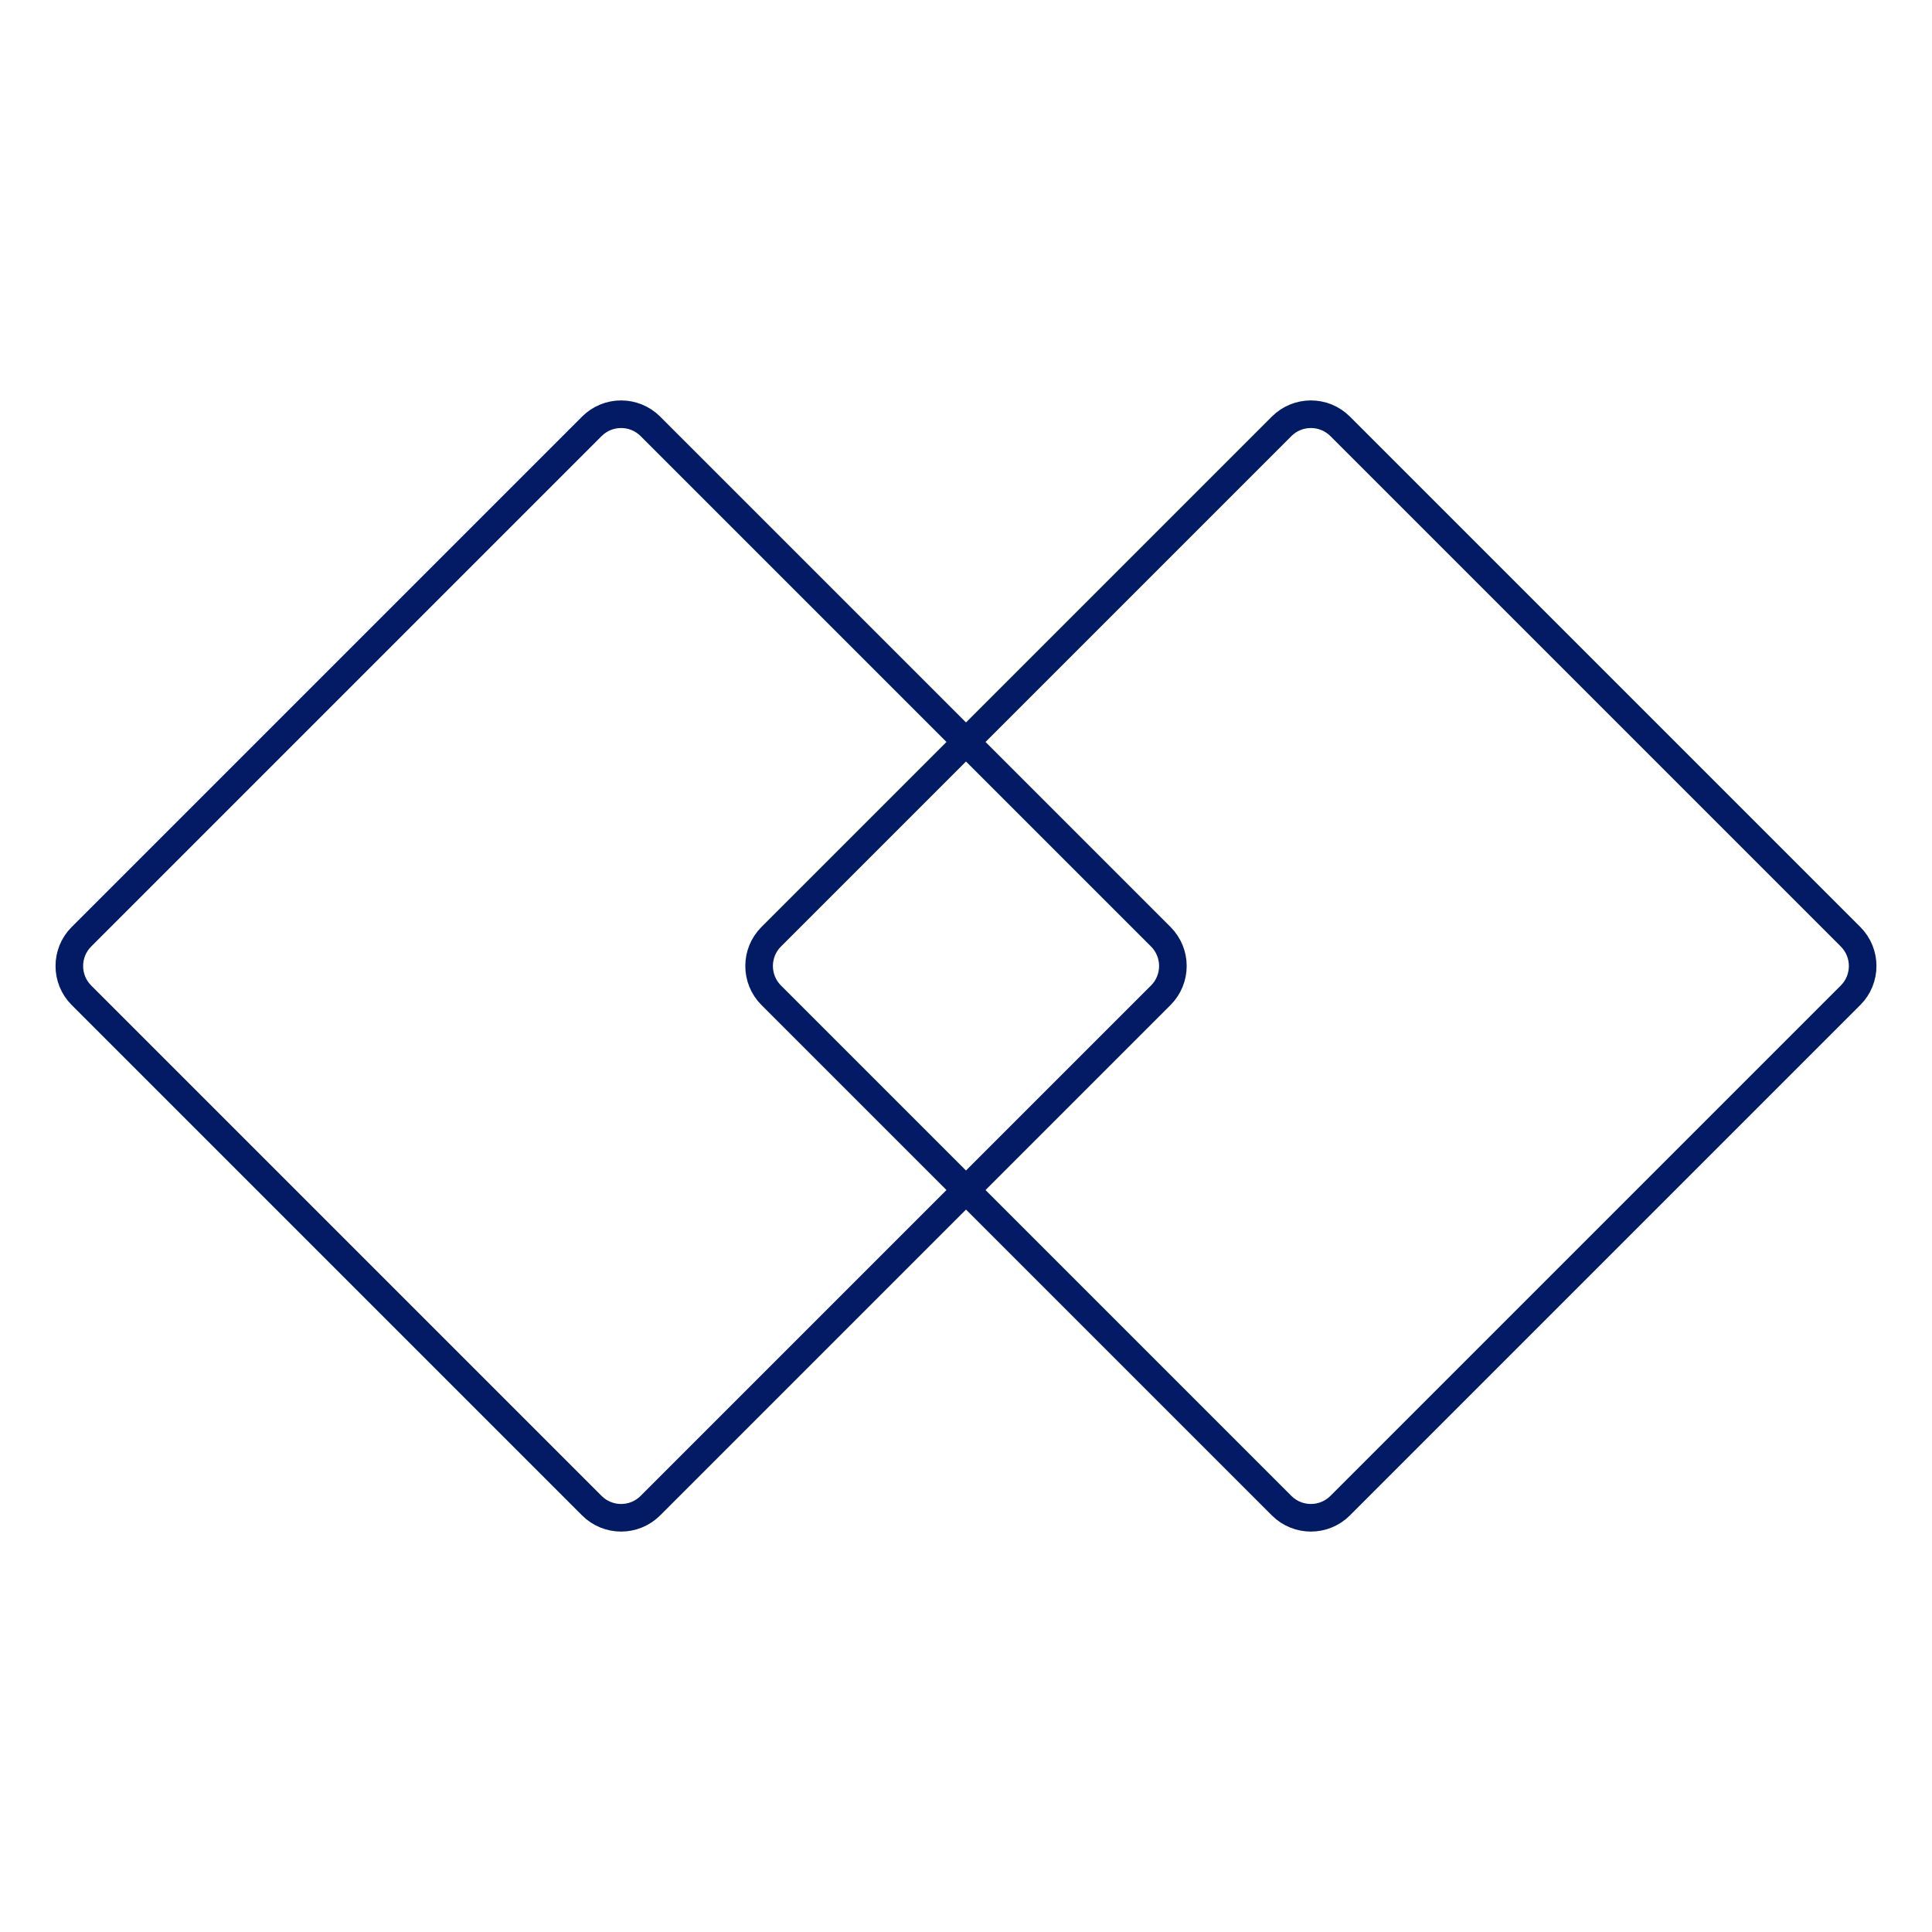 <?xml version="1.0" encoding="utf-8"?>
<!-- Generator: Adobe Illustrator 27.0.0, SVG Export Plug-In . SVG Version: 6.00 Build 0)  -->
<svg version="1.1" id="图层_1" xmlns="http://www.w3.org/2000/svg" xmlns:xlink="http://www.w3.org/1999/xlink" x="0px" y="0px"
	 viewBox="0 0 280 280" style="enable-background:new 0 0 280 280;" xml:space="preserve">
<style type="text/css">
	.st0{fill:none;stroke:#021B64;stroke-width:4;stroke-linecap:round;stroke-linejoin:round;stroke-miterlimit:10;}
</style>
<path class="st0" d="M168.226,144.243l-73.968,73.968c-2.343,2.343-6.142,2.343-8.485,0l-73.968-73.968
	c-2.343-2.343-2.343-6.142,0-8.485l73.968-73.968c2.343-2.343,6.142-2.343,8.485,0l73.968,73.968
	C170.57,138.101,170.57,141.899,168.226,144.243z"/>
<path class="st0" d="M268.194,144.243l-73.968,73.968c-2.343,2.343-6.142,2.343-8.485,0l-73.968-73.968
	c-2.343-2.343-2.343-6.142,0-8.485l73.968-73.968c2.343-2.343,6.142-2.343,8.485,0l73.968,73.968
	C270.537,138.101,270.537,141.899,268.194,144.243z"/>
</svg>
